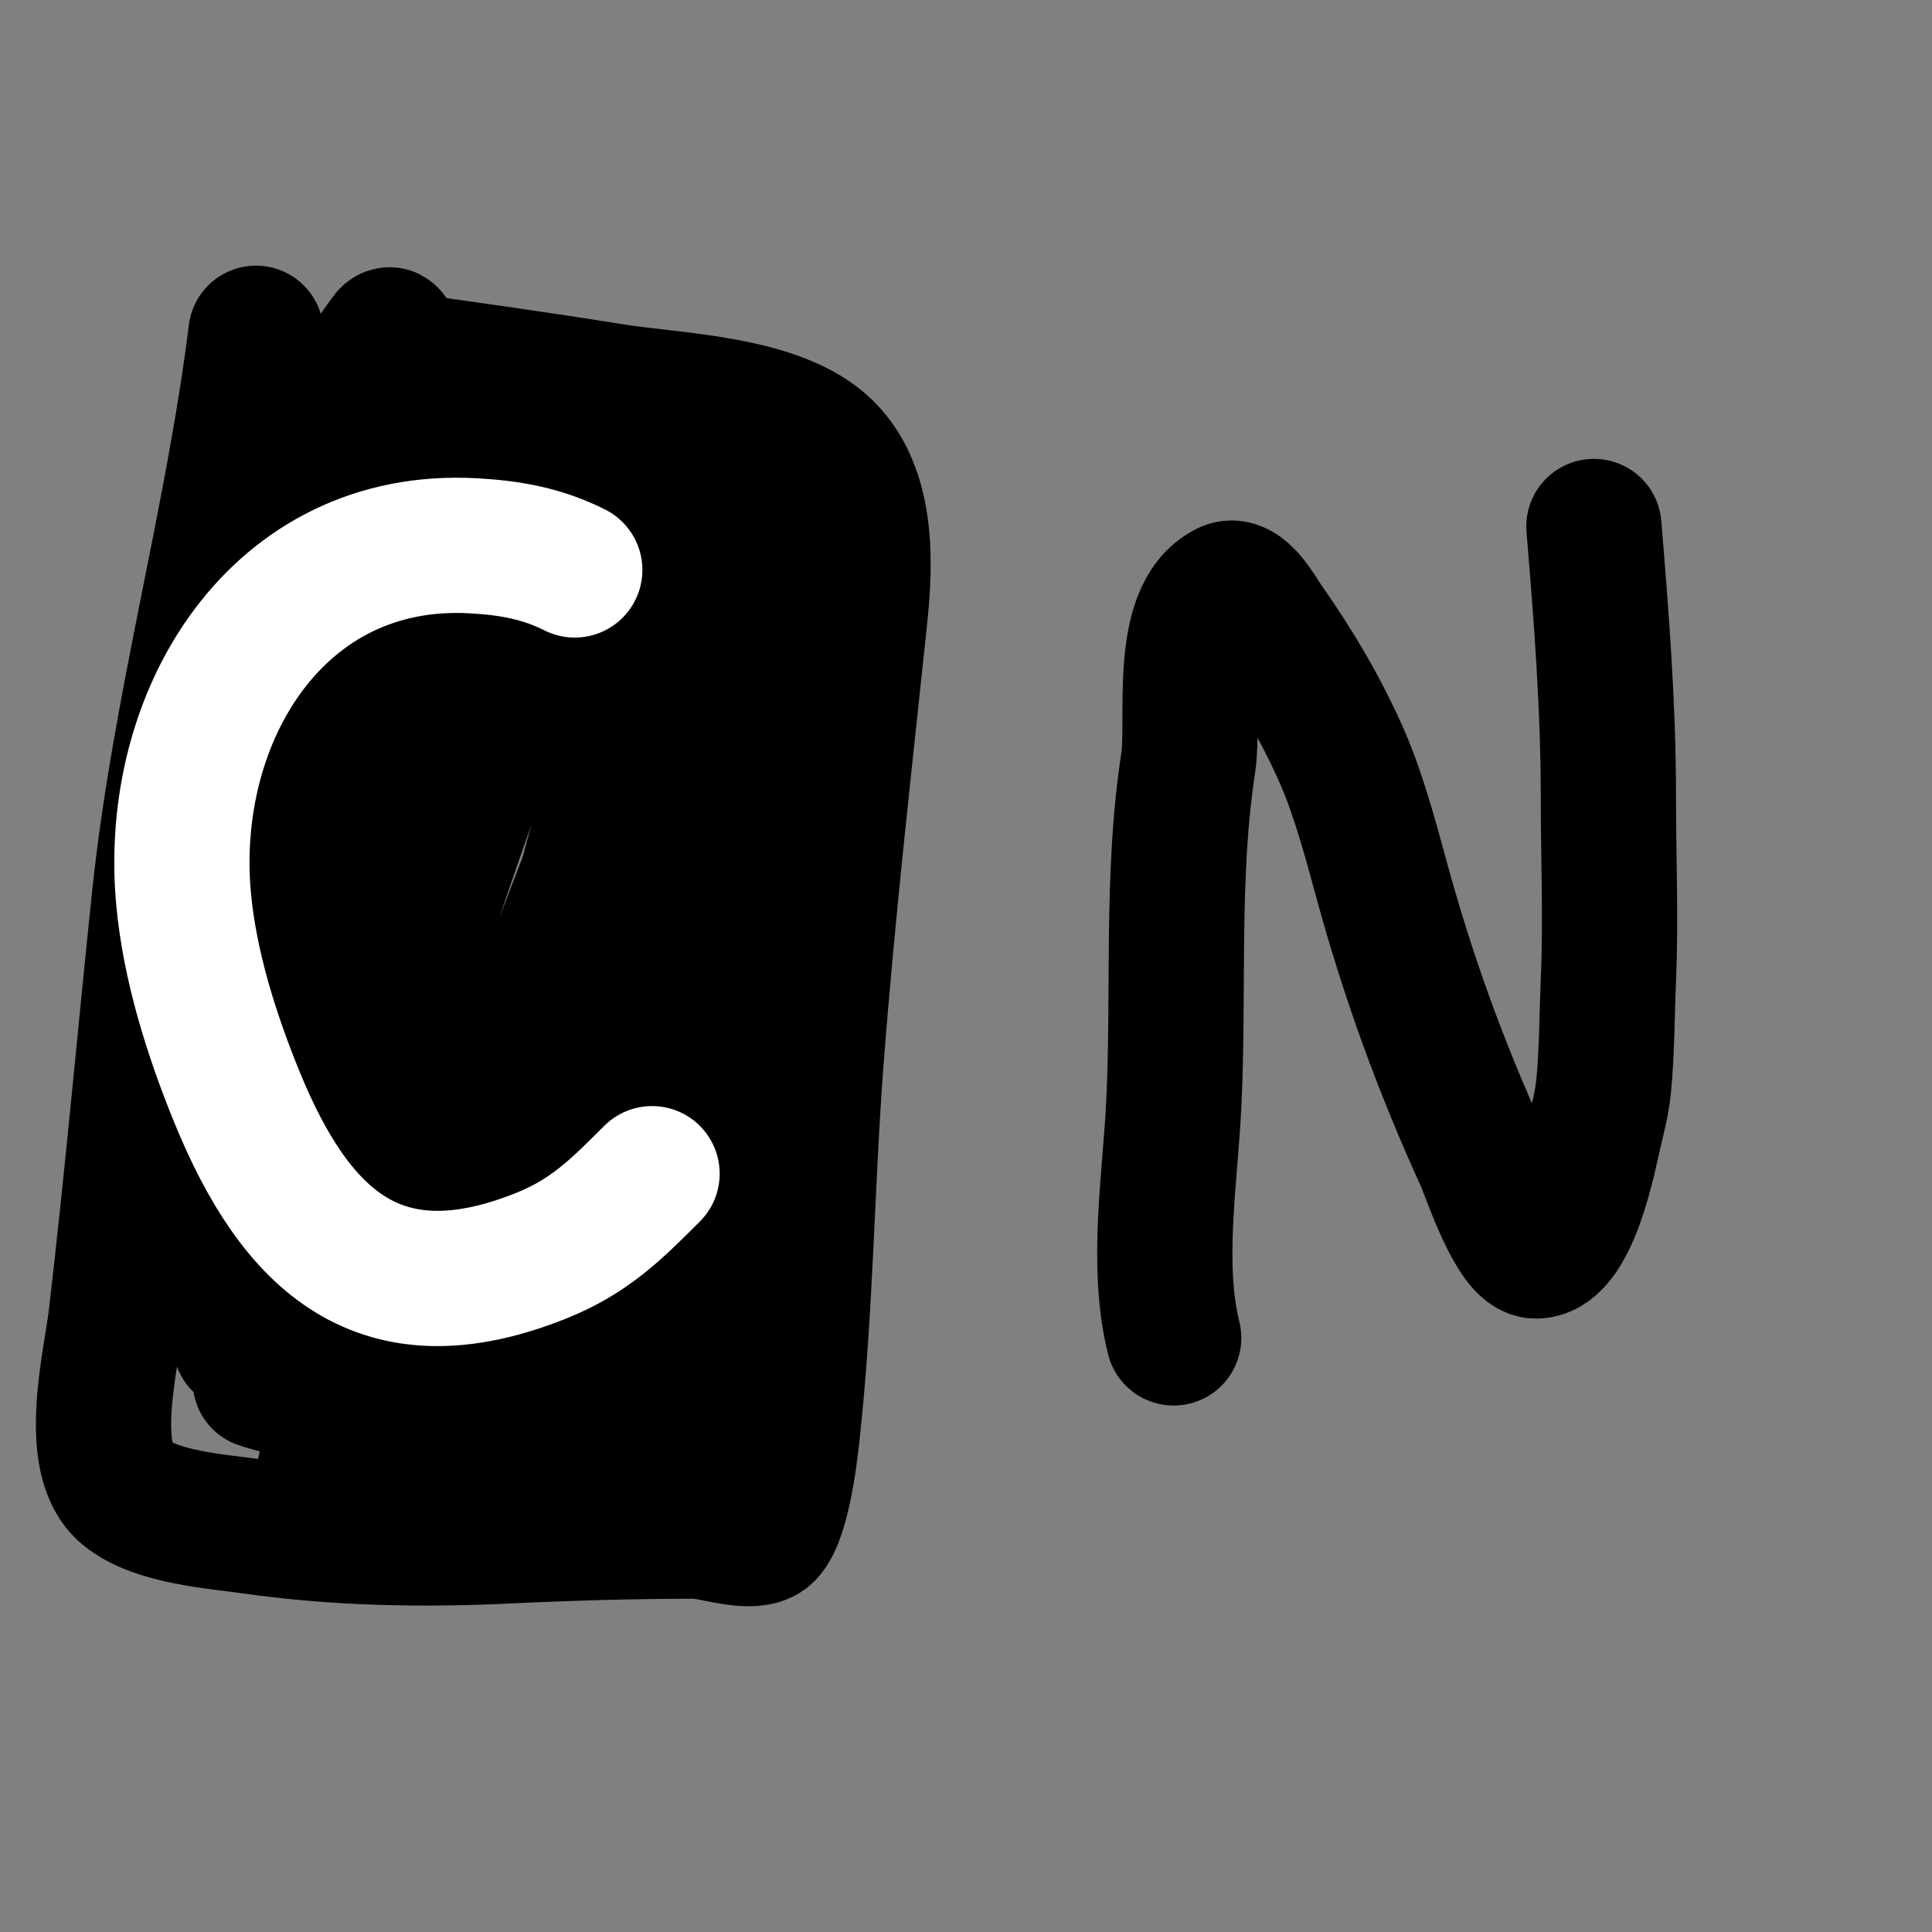 <svg viewBox='0 0 400 400' version='1.1' xmlns='http://www.w3.org/2000/svg' xmlns:xlink='http://www.w3.org/1999/xlink'><rect x="0" y="0" width="400" height="400" fill="#808080" stroke="none"/><g fill='none' stroke='#000000' stroke-width='28' stroke-linecap='round' stroke-linejoin='round'><path d='M53,69c-4.901,39.208 -15.847,77.55 -20,117c-3.054,29.011 -5.591,58.025 -9,87c-1.035,8.795 -6.233,29.139 2,36c6.216,5.18 18.887,5.984 26,7c17.623,2.518 35.287,2.843 53,2c13.013,-0.62 25.947,-1 39,-1c3.377,0 10.602,2.699 14,1c3.902,-1.951 5.628,-17.648 6,-21c2.866,-25.798 3.008,-52.104 5,-78c2.34,-30.419 5.812,-60.712 9,-91c1.198,-11.385 1.828,-26.172 -7,-35c-9.689,-9.689 -31.513,-10.002 -44,-12c-15.974,-2.556 -31.971,-4.814 -48,-7'/><path d='M79,77c-6.367,8.49 -9.961,20.192 -14,30c-0.967,2.347 -1.95,4.689 -3,7c-0.743,1.634 -2.86,6.576 -2,5c4.528,-8.301 8.547,-17.175 12,-26c2.076,-5.304 3.972,-10.677 6,-16c0.08,-0.21 4.413,-10.317 2,-7c-8.937,12.289 -8.669,14.15 -13,29c-0.77,2.639 -1.548,5.289 -2,8c-0.219,1.315 0,2.667 0,4c0,0.667 -0.427,2.512 0,2c5.335,-6.402 9.919,-13.395 15,-20c1.587,-2.064 3.159,-4.159 5,-6c0.527,-0.527 2.251,-1.702 2,-1c-5.241,14.674 -12.892,26.743 -17,42c-1.311,4.871 -4.256,10.488 -2,15c2.598,5.196 20.513,-20.175 22,-23c1.473,-2.798 1.865,-6.048 3,-9c0.677,-1.76 4.457,-5.829 4,-4c-4.705,18.819 -14.852,36.555 -21,55c-1.101,3.302 -2.317,6.587 -3,10c-0.327,1.634 0,3.333 0,5c0,0.667 -0.555,2.37 0,2c14.839,-9.893 24.101,-31.797 34,-46c3.014,-4.324 6.288,-8.481 9,-13c1.306,-2.177 1.865,-4.729 3,-7c0.211,-0.422 1.149,-1.447 1,-1c-6.907,20.72 -18.508,39.832 -27,60c-2.259,5.365 -4.636,10.68 -7,16c-1.636,3.681 -3.413,7.298 -5,11c-0.415,0.969 -1.131,4.046 -1,3c2.863,-22.9 10.647,-45.008 14,-68c0.178,-1.22 4.188,-26.201 -3,-27c-2.222,-0.247 -4.496,1.345 -6,3c-13.916,15.308 -24.197,36.68 -32,55c-2.44,5.729 -3.381,11.987 -5,18c-0.715,2.654 -1.548,5.289 -2,8c-0.274,1.644 -1.457,5.809 0,5c16.359,-9.088 23.192,-26.482 32,-42c5.004,-8.817 9.713,-17.813 14,-27c0.822,-1.761 1.756,-3.507 3,-5c0.477,-0.573 2.181,-1.723 2,-1c-3.35,13.4 -9.451,25.958 -14,39c-1.979,5.674 -4.219,11.261 -6,17c-1.222,3.938 -2.136,7.968 -3,12c-0.14,0.652 -0.361,2.561 0,2c7.788,-12.115 12.609,-25.217 19,-38c4.667,-9.333 9.333,-18.667 14,-28c1.406,-2.813 5.707,-11.064 5,-8c-8.729,37.827 -25.602,70.32 -33,110c-1.04,5.58 -1,11.324 -1,17c0,3.35 0.449,6.696 1,10c0.123,0.735 0.423,2.472 1,2c23.22,-18.998 34.458,-57.23 45,-83c3.117,-7.62 6.335,-15.21 9,-23c1.675,-4.896 2.578,-10.024 4,-15c0.667,-2.333 2.993,-9.214 2,-7c-15.91,35.492 -22.842,71.125 -31,109c-1.941,9.013 -4.314,17.936 -6,27c-0.983,5.284 -1.274,10.674 -2,16c-0.318,2.335 -1,7 -1,7c0,0 2.2,-14.642 3,-22c1.657,-15.244 1.454,-30.736 0,-46'/><path d='M85,198c-10.837,10.837 -21.032,23.744 -27,38c-3.218,7.687 -5.091,15.888 -7,24c-0.767,3.261 -0.777,6.657 -1,10c-0.111,1.663 0,3.333 0,5c0,1 -0.664,3.747 0,3c11.093,-12.48 14.077,-28.216 17,-44c0.679,-3.664 1.565,-7.299 2,-11c0.234,-1.986 0.221,-4.012 0,-6c-0.116,-1.048 -0.529,-3.943 -1,-3c-4.669,9.338 -4.589,32.779 -5,41c-0.3,5.993 -0.193,12.003 0,18c0.14,4.344 0.426,8.692 1,13c0.159,1.191 1.589,4.129 2,3c6.909,-18.999 6.282,-39.426 2,-59c-1.448,-6.62 -6.531,-14.17 -14,-15c-6.513,-0.724 -11.682,10.583 -13,13c-7.586,13.908 -3.724,36.71 12,43c9.82,3.928 16.361,-8.549 19,-15c5.644,-13.797 6.131,-33.63 -1,-47c-4.364,-8.182 -11.382,-10.988 -12,-10c-11.942,19.107 -11.329,46.904 -5,68c2.367,7.89 6.791,18.895 15,23c17.554,8.777 21.378,-21.392 28,-30c0.151,-0.196 19,-18.228 19,-6c0,19.372 -23.09,30.552 -39,33c-4.661,0.717 -12.811,0.322 -17,0c-1.37,-0.105 -2.652,-0.73 -4,-1c-0.654,-0.131 -2.639,-0.192 -2,0c22.098,6.629 47.108,7.761 70,6c6.655,-0.512 13.352,-0.396 20,-1c2.417,-0.22 9.398,-1.631 7,-2c-23.796,-3.661 -47.01,-2.39 -70,5c-4.061,1.305 -21.919,11.416 -10,16c17.854,6.867 40.733,-3.345 57,-10c8.016,-3.279 19.015,-7.075 21,-17c2.805,-14.023 -5.353,-52.63 -7,-68c-0.462,-4.314 -1.23,-13.383 -2,-18c-0.226,-1.356 -0.774,-2.644 -1,-4c-0.11,-0.658 0.039,-2.666 0,-2c-1.304,22.165 -1.599,43.828 -1,66c0.135,4.998 -0.433,10.019 0,15c0.266,3.062 0.712,11.79 2,9c12.999,-28.163 16.333,-60.316 17,-91c0.102,-4.677 -0.576,-9.341 -1,-14c-0.243,-2.676 -0.348,-5.393 -1,-8c-0.435,-1.741 -1.303,-6.654 -2,-5c-10.292,24.443 -18.205,50.891 -23,77c-1.137,6.188 -2.785,25.755 -2,34c0.283,2.968 1.892,10.108 4,8c23.513,-23.513 28.733,-80.963 32,-112c1.259,-11.959 1,-20.3 1,-32c0,-3 0,-6 0,-9c0,-1.7 -0.087,-6.434 -1,-5c-6.808,10.699 -12.268,26.901 -15,39c-1.038,4.598 -1.192,9.356 -2,14c-0.527,3.028 -1.397,5.987 -2,9c-0.065,0.327 -0.092,1.321 0,1c5.427,-18.993 14.004,-40.979 10,-61c-1.606,-8.031 -20.268,-6.134 -26,-9c-2.099,-1.049 -3.706,-3.275 -5,-5c-0.849,-1.131 -4.414,-3 -3,-3c8.719,0 16.137,1.564 25,0c4.38,-0.773 8.597,-2.371 13,-3c1.361,-0.194 5.304,-0.565 4,-1c-23.285,-7.762 -64.462,-19.523 -87,-6'/><path d='M262,243'/><path d='M243,277c-3.735,-14.939 -0.754,-32.928 0,-48c1.178,-23.552 -0.588,-47.68 3,-71c1.398,-9.09 -2.333,-30.834 8,-36c3.113,-1.556 6.574,4.963 8,7c6.211,8.873 11.658,18.013 16,28c3.298,7.586 5.864,17.17 8,25c5.567,20.412 12.29,38.837 21,58c1.322,2.908 6.558,19 11,19c7.394,0 11.17,-20.513 12,-24c0.787,-3.307 1.662,-6.618 2,-10c0.73,-7.304 0.681,-14.666 1,-22c0.549,-12.62 0,-25.366 0,-38c0,-18.658 -1.451,-37.414 -3,-56'/></g>
<g fill='none' stroke='#ffffff' stroke-width='28' stroke-linecap='round' stroke-linejoin='round'><path d='M119,118c-6.78,-3.39 -13.289,-4.572 -21,-5c-40.599,-2.255 -63.429,35.284 -60,73c1.264,13.909 5.777,28.179 11,41c12.289,30.164 29.795,46.282 63,33c10.048,-4.019 15.544,-9.544 23,-17'/></g>
</svg>